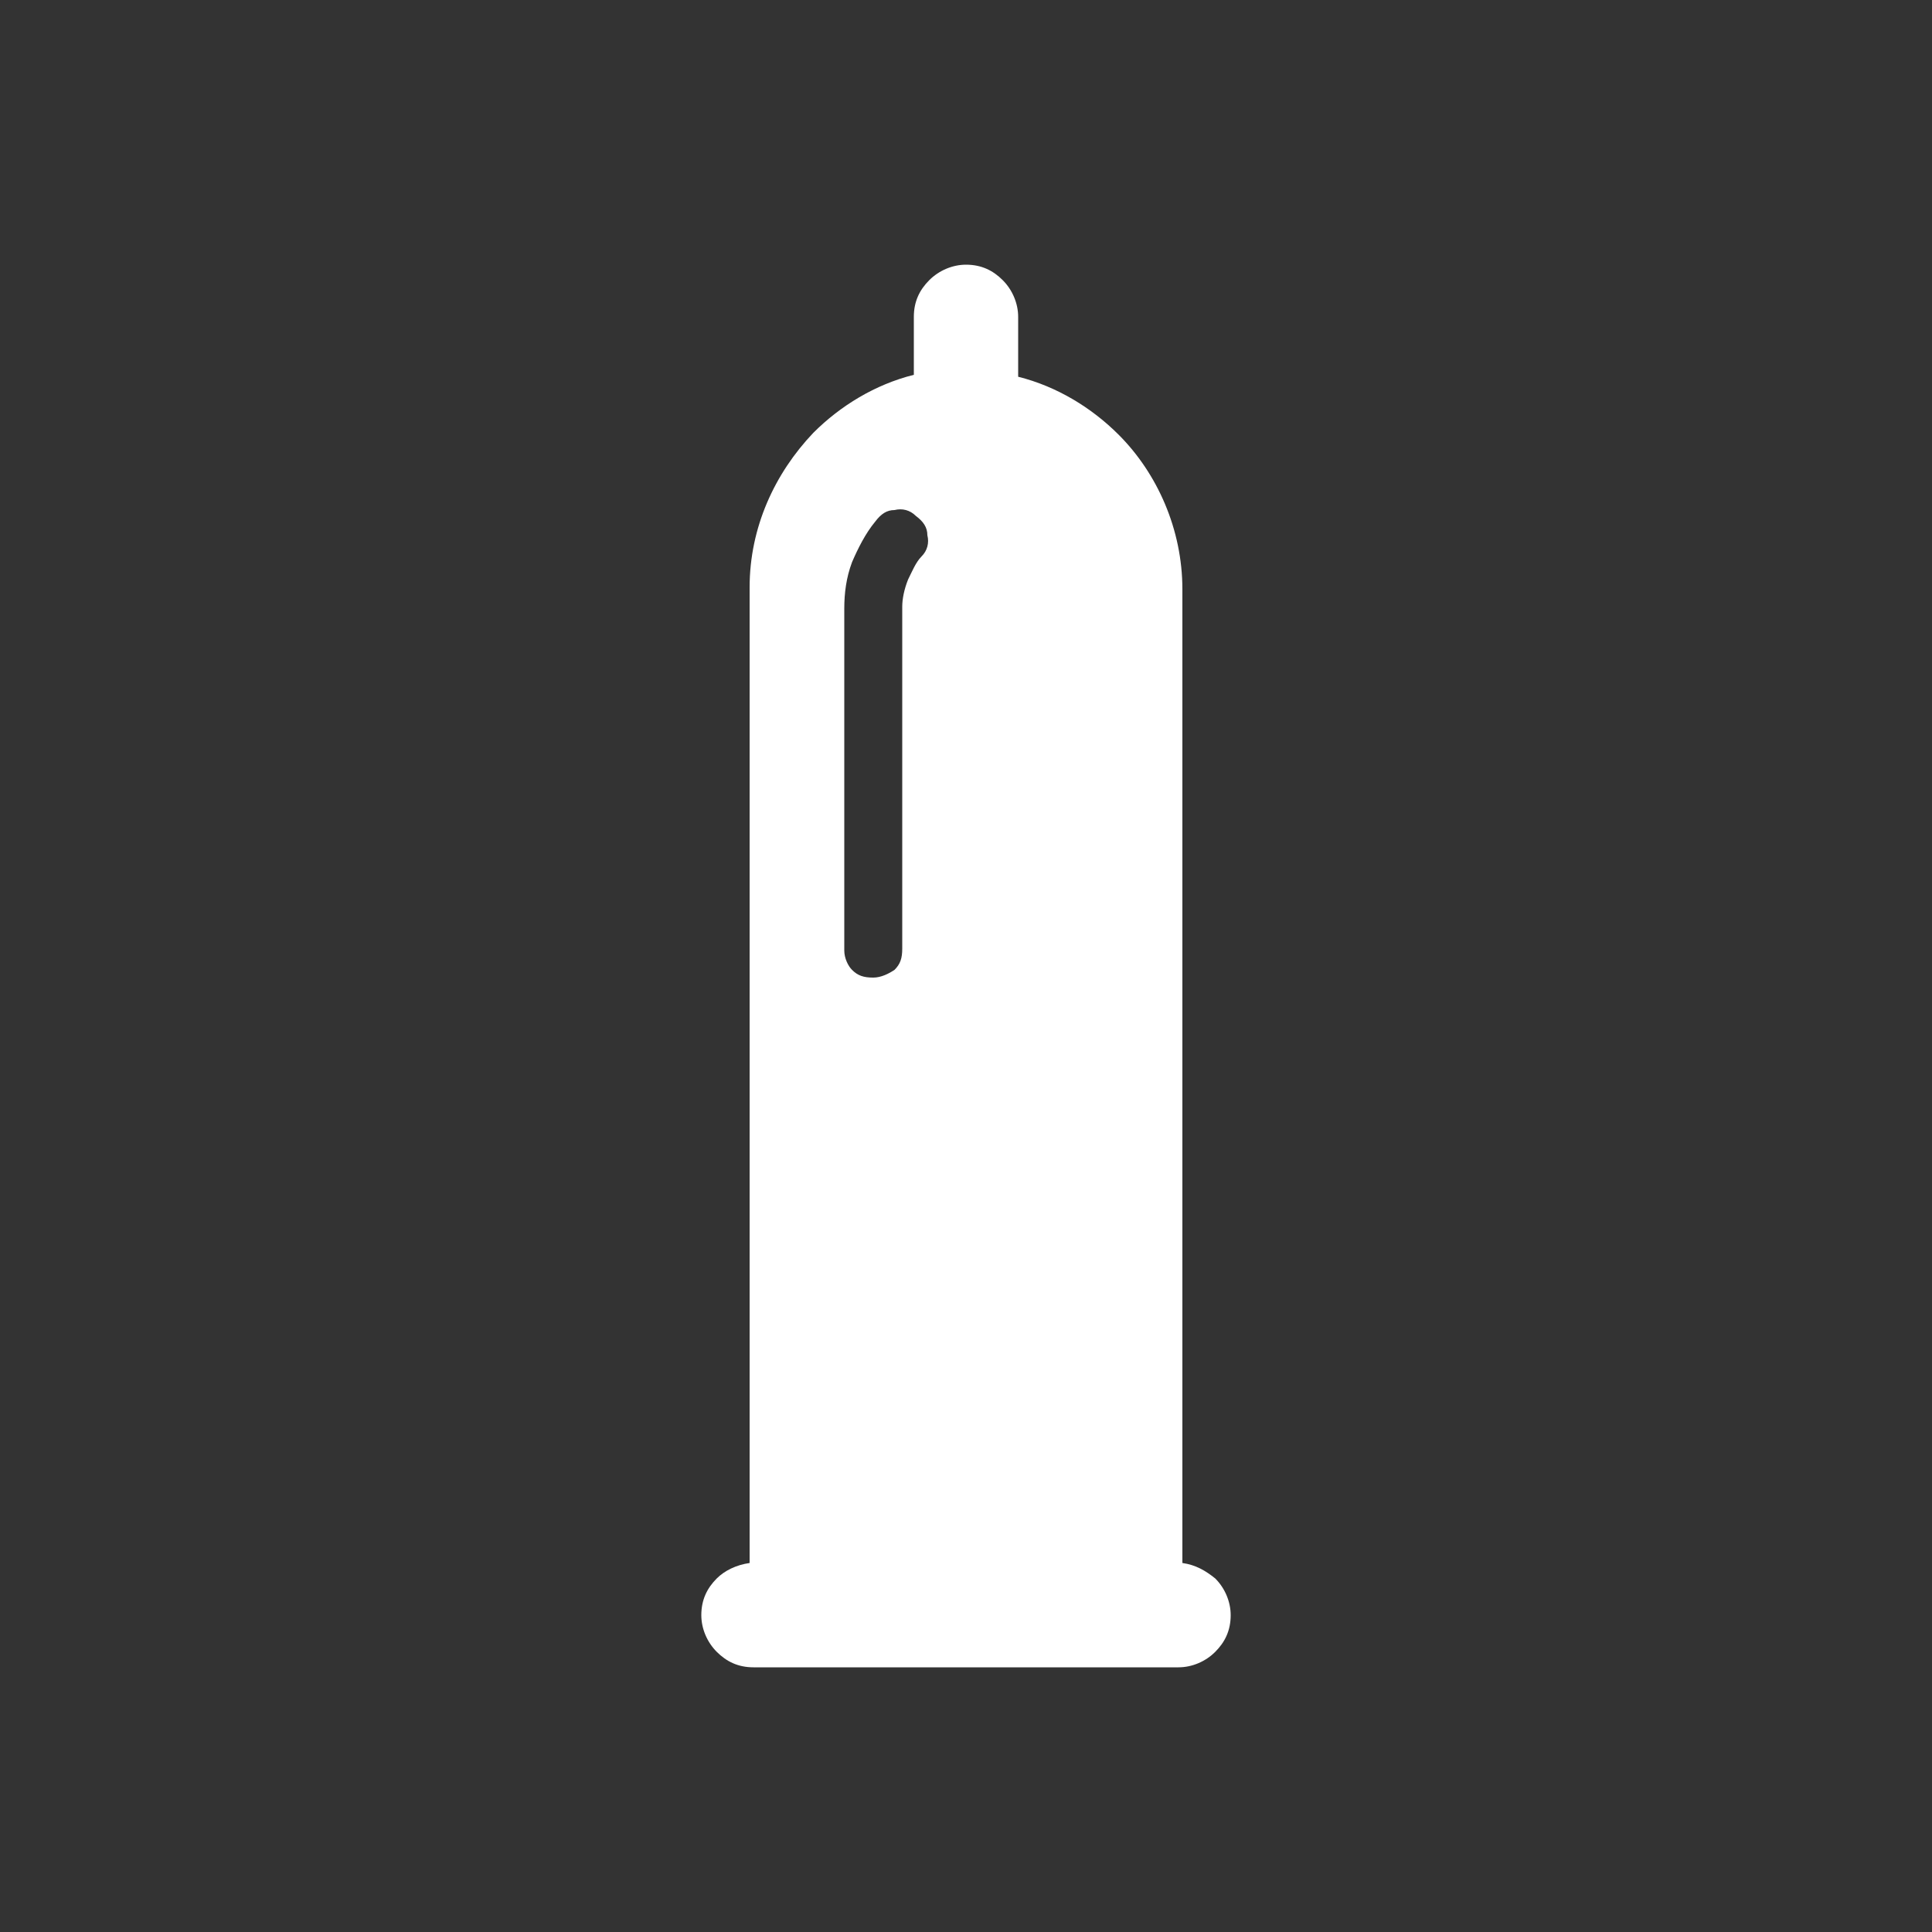 <?xml version="1.0" encoding="utf-8"?>
<!-- Generator: Adobe Illustrator 27.5.0, SVG Export Plug-In . SVG Version: 6.00 Build 0)  -->
<svg version="1.1" id="Layer_1" xmlns="http://www.w3.org/2000/svg" xmlns:xlink="http://www.w3.org/1999/xlink" x="0px" y="0px"
	 viewBox="0 0 100 100" style="enable-background:new 0 0 100 100;" xml:space="preserve">
<rect x="0" y="0" width="100" height="100" fill="#333333" stroke="none"/>
<style type="text/css">
	.st0{fill:#FFFFFF;}
</style>
<path class="st0" d="M47,30c0.2-0.4,0.4-0.9,0.7-1.2c0.3-0.3,0.4-0.7,0.3-1.1c0-0.4-0.2-0.7-0.6-1c-0.3-0.3-0.7-0.4-1.1-0.3
	c-0.4,0-0.7,0.2-1,0.6c-0.5,0.6-0.9,1.4-1.2,2.1c-0.3,0.8-0.4,1.6-0.4,2.4v17.7c0,0.4,0.2,0.8,0.4,1l0,0c0.3,0.3,0.6,0.4,1.1,0.4
	c0.4,0,0.8-0.2,1.1-0.4c0.3-0.3,0.4-0.6,0.4-1.1V31.4C46.7,31,46.8,30.5,47,30L47,30z M52.7,19.5c2,0.5,3.8,1.6,5.2,3
	c2,2,3.3,4.9,3.3,8v50.4c0.7,0.1,1.2,0.4,1.7,0.8l0,0c0.5,0.5,0.8,1.2,0.8,1.9v0c0,0.8-0.3,1.4-0.8,1.9l0,0
	c-0.5,0.5-1.2,0.8-1.9,0.8H39c-0.8,0-1.4-0.3-1.9-0.8l0,0c-0.5-0.5-0.8-1.2-0.8-1.9v0c0-0.8,0.3-1.4,0.8-1.9l0,0
	c0.4-0.4,1-0.7,1.7-0.8V30.4c0-3.1,1.3-5.9,3.3-8c1.4-1.4,3.2-2.5,5.2-3v-3c0-0.8,0.3-1.4,0.8-1.9c0.5-0.5,1.2-0.8,1.9-0.8h0
	c0.8,0,1.4,0.3,1.9,0.8l0,0c0.5,0.5,0.8,1.2,0.8,1.9V19.5L52.7,19.5z"/>
</svg>
